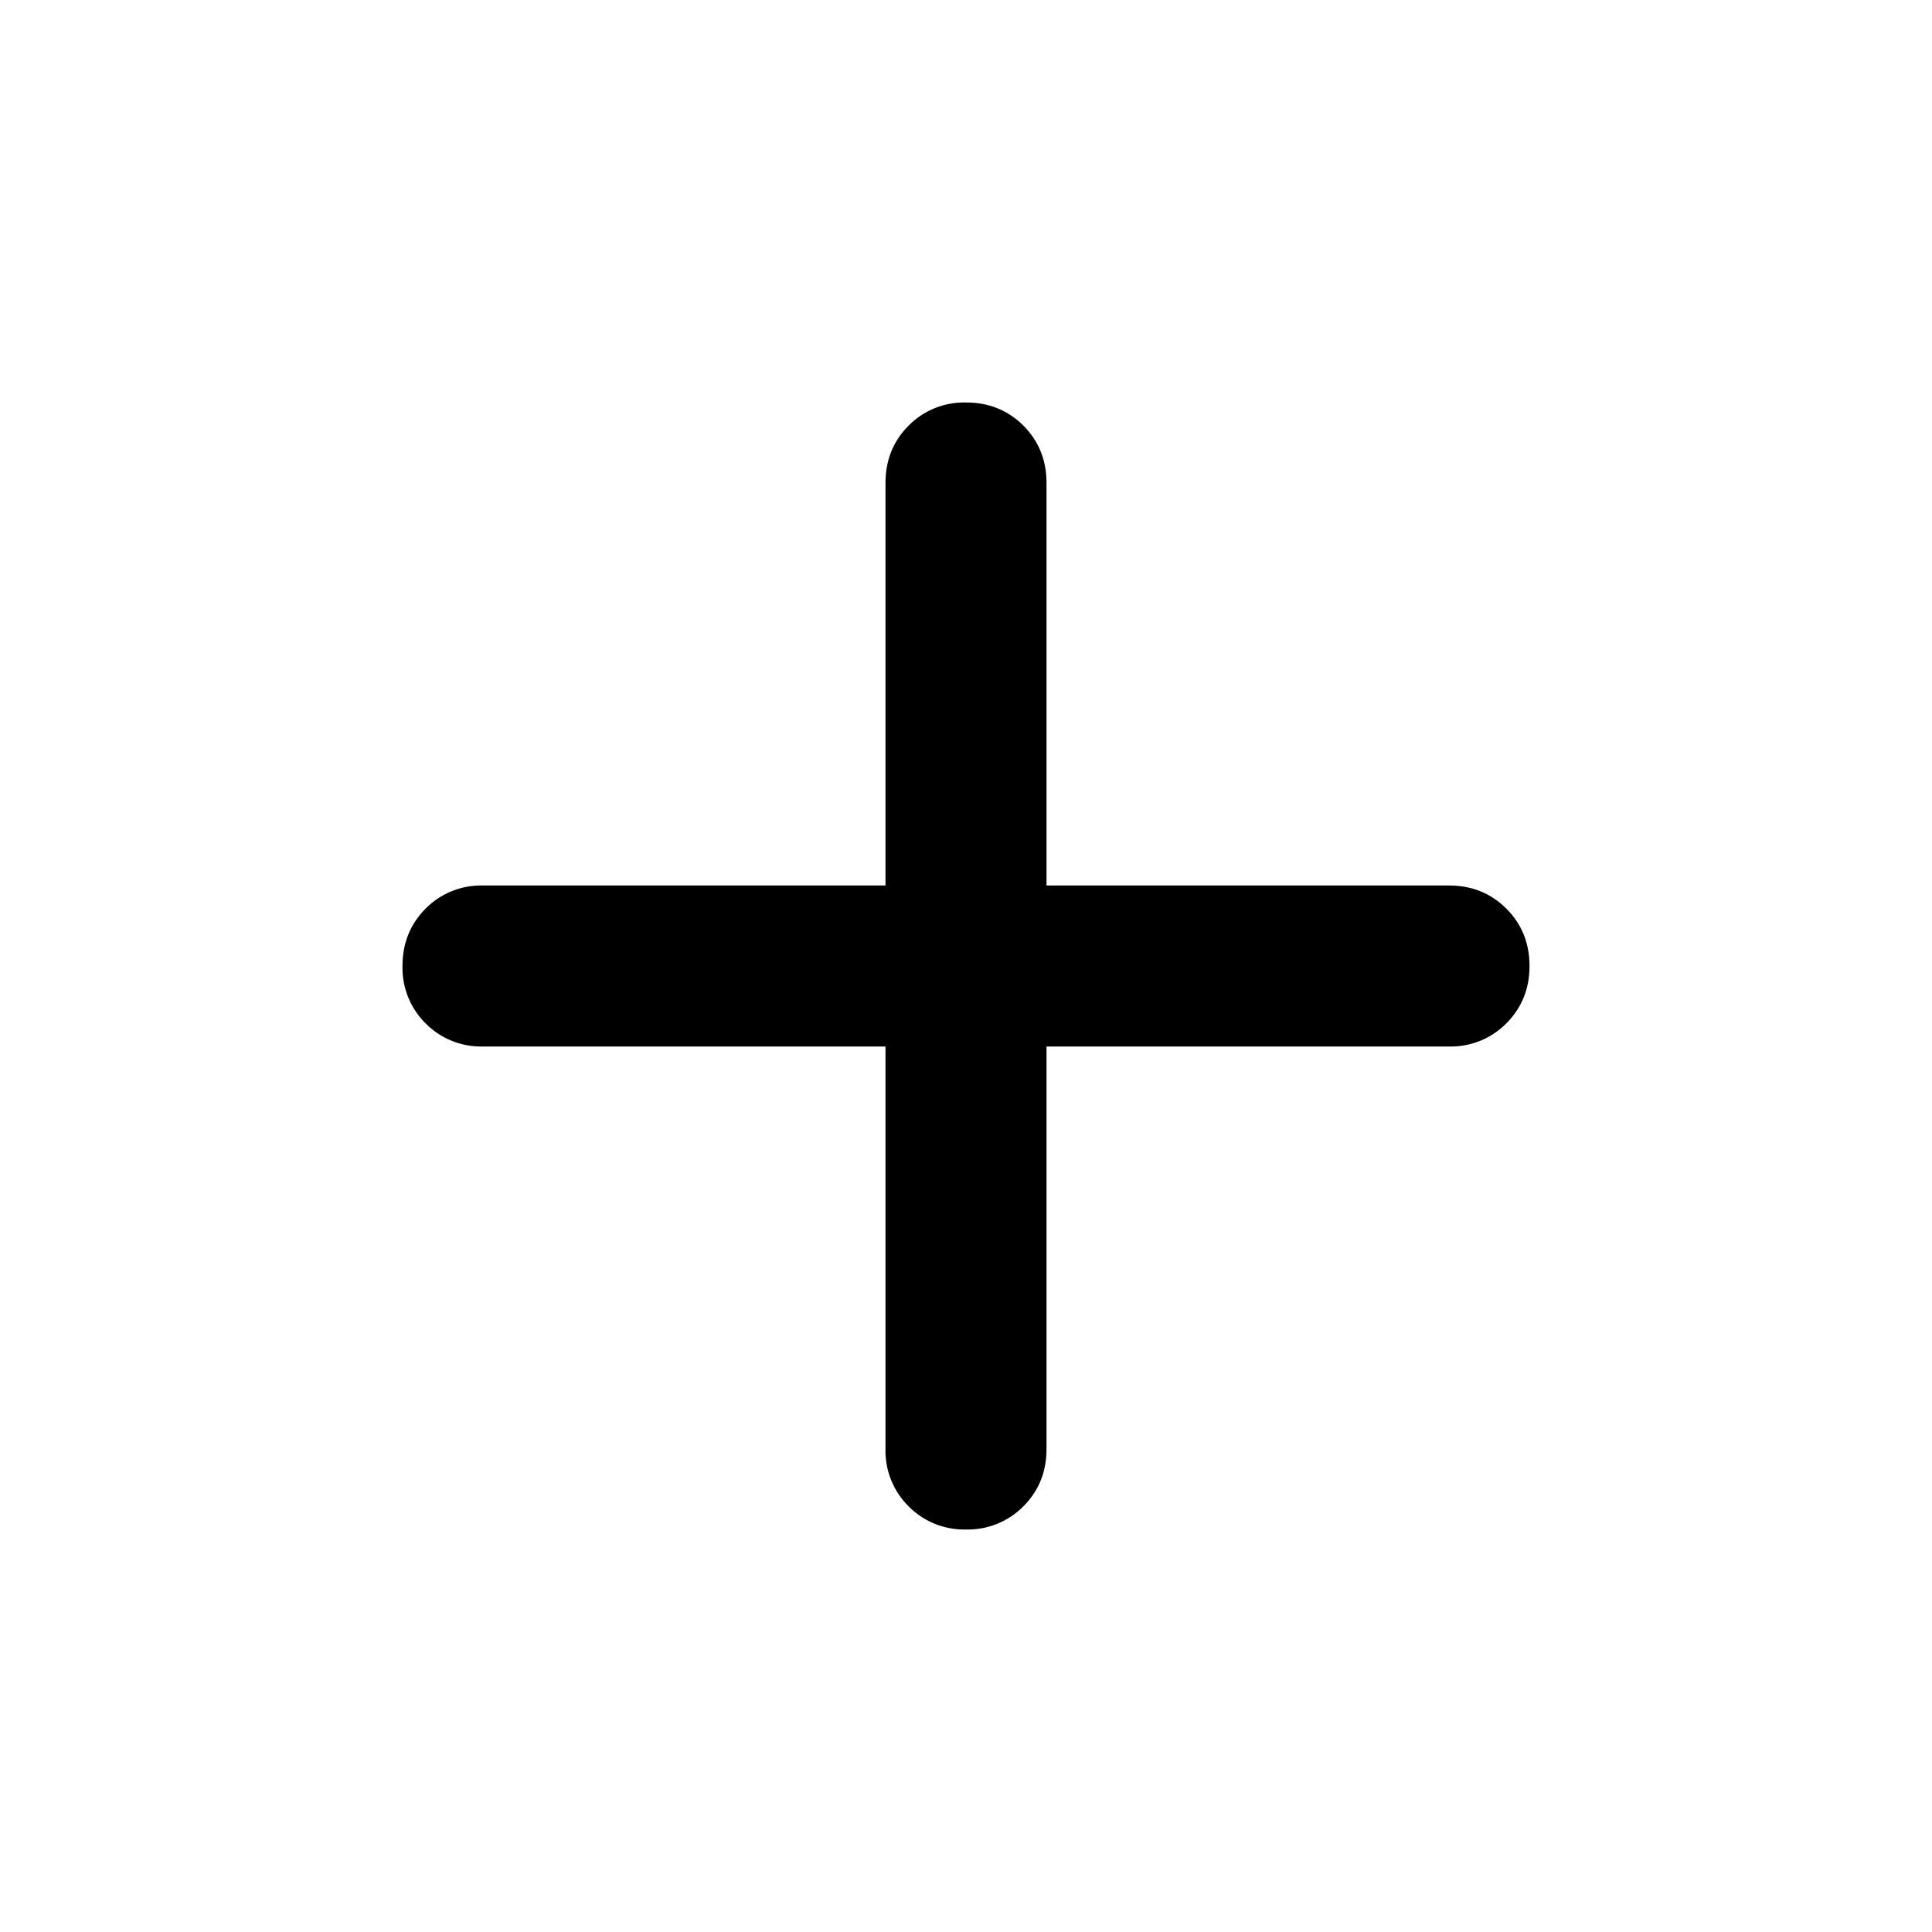 <svg xmlns="http://www.w3.org/2000/svg" width="24" height="24" fill="currentColor" viewBox="0 0 24 24"><path d="M11 13H6a.97.97 0 0 1-.713-.287A.97.97 0 0 1 5 12q0-.424.287-.713A.97.97 0 0 1 6 11h5V6q0-.424.287-.713A.97.97 0 0 1 12 5q.424 0 .713.287Q13 5.576 13 6v5h5q.424 0 .712.287.288.288.288.713 0 .424-.288.713A.97.97 0 0 1 18 13h-5v5q0 .424-.287.712A.97.97 0 0 1 12 19a.97.97 0 0 1-.713-.288A.97.97 0 0 1 11 18z"/></svg>
